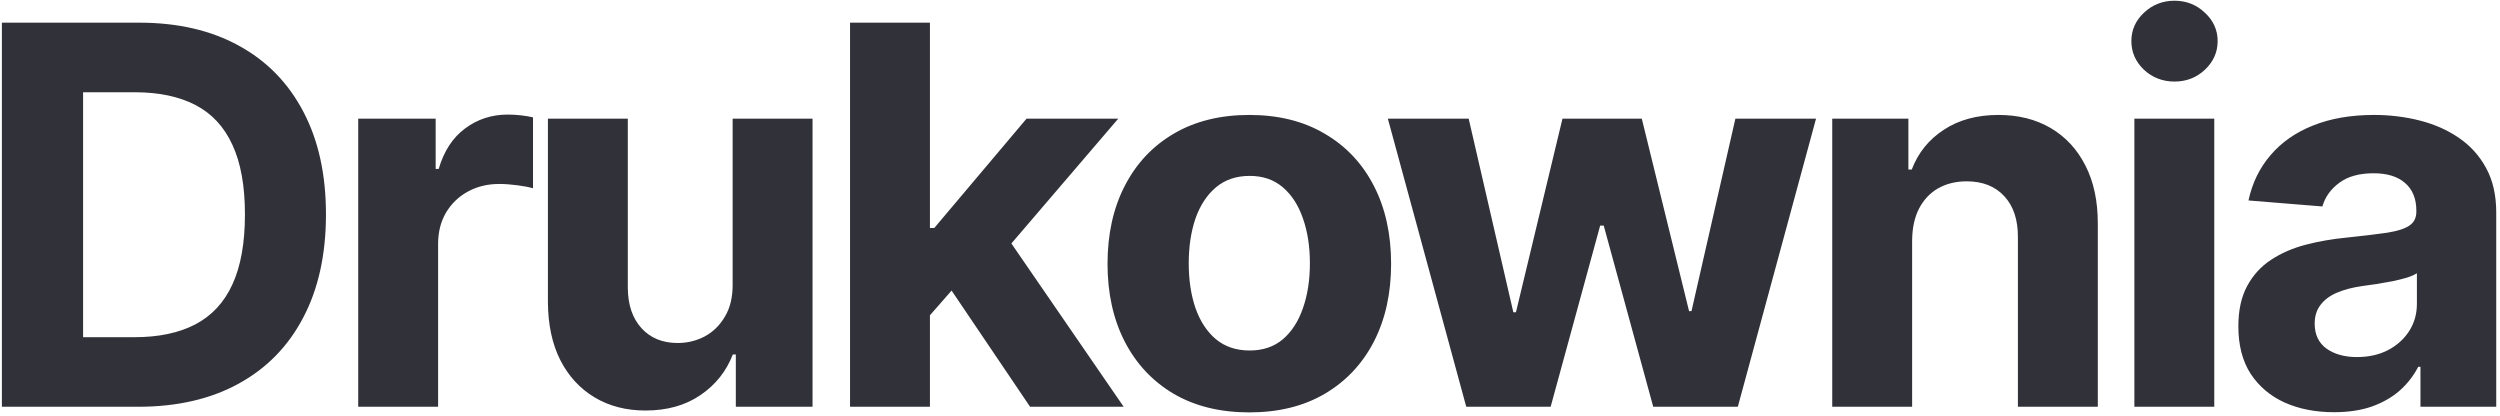 <svg xmlns="http://www.w3.org/2000/svg" fill="none" viewBox="0 0 547 91" height="91" width="547">
<path fill="#313139" d="M30.203 89H0.412V4.96H30.45C38.903 4.96 46.18 6.642 52.28 10.007C58.381 13.345 63.073 18.146 66.356 24.41C69.666 30.675 71.321 38.171 71.321 46.898C71.321 55.652 69.666 63.175 66.356 69.467C63.073 75.759 58.354 80.588 52.198 83.953C46.07 87.318 38.739 89 30.203 89ZM18.18 73.776H29.465C34.717 73.776 39.135 72.846 42.719 70.986C46.33 69.098 49.039 66.184 50.844 62.245C52.677 58.278 53.593 53.163 53.593 46.898C53.593 40.688 52.677 35.613 50.844 31.674C49.039 27.734 46.344 24.834 42.76 22.974C39.176 21.114 34.758 20.184 29.506 20.184H18.18V73.776ZM78.377 89V25.97H95.324V36.967H95.981C97.13 33.055 99.059 30.101 101.767 28.104C104.475 26.079 107.594 25.067 111.123 25.067C111.998 25.067 112.942 25.122 113.954 25.231C114.967 25.34 115.856 25.491 116.622 25.682V41.194C115.801 40.948 114.666 40.729 113.216 40.537C111.766 40.346 110.439 40.25 109.235 40.25C106.664 40.25 104.366 40.811 102.341 41.932C100.344 43.027 98.758 44.559 97.581 46.528C96.432 48.498 95.858 50.769 95.858 53.34V89H78.377ZM160.302 62.163V25.97H177.783V89H160.999V77.551H160.343C158.92 81.244 156.554 84.213 153.244 86.456C149.961 88.699 145.953 89.821 141.22 89.821C137.007 89.821 133.301 88.863 130.1 86.948C126.899 85.033 124.396 82.311 122.59 78.782C120.812 75.253 119.909 71.026 119.882 66.102V25.97H137.363V62.984C137.39 66.704 138.389 69.645 140.359 71.806C142.328 73.967 144.968 75.048 148.279 75.048C150.385 75.048 152.355 74.569 154.188 73.612C156.021 72.627 157.498 71.177 158.619 69.262C159.768 67.347 160.329 64.981 160.302 62.163ZM201.828 70.862L201.869 49.893H204.413L224.602 25.97H244.668L217.544 57.649H213.4L201.828 70.862ZM185.988 89V4.96H203.469V89H185.988ZM225.382 89L206.834 61.547L218.488 49.196L245.859 89H225.382ZM273.35 90.231C266.976 90.231 261.464 88.877 256.813 86.169C252.19 83.433 248.62 79.63 246.103 74.761C243.586 69.864 242.327 64.187 242.327 57.731C242.327 51.22 243.586 45.53 246.103 40.66C248.62 35.764 252.19 31.961 256.813 29.253C261.464 26.517 266.976 25.149 273.35 25.149C279.724 25.149 285.223 26.517 289.846 29.253C294.497 31.961 298.081 35.764 300.598 40.66C303.114 45.53 304.373 51.22 304.373 57.731C304.373 64.187 303.114 69.864 300.598 74.761C298.081 79.63 294.497 83.433 289.846 86.169C285.223 88.877 279.724 90.231 273.35 90.231ZM273.432 76.689C276.332 76.689 278.753 75.869 280.696 74.227C282.638 72.558 284.101 70.288 285.086 67.415C286.098 64.543 286.605 61.274 286.605 57.608C286.605 53.942 286.098 50.673 285.086 47.8C284.101 44.928 282.638 42.657 280.696 40.989C278.753 39.32 276.332 38.486 273.432 38.486C270.505 38.486 268.043 39.32 266.046 40.989C264.076 42.657 262.585 44.928 261.573 47.8C260.588 50.673 260.096 53.942 260.096 57.608C260.096 61.274 260.588 64.543 261.573 67.415C262.585 70.288 264.076 72.558 266.046 74.227C268.043 75.869 270.505 76.689 273.432 76.689ZM320.816 89L303.663 25.97H321.349L331.116 68.318H331.69L341.867 25.97H359.225L369.566 68.072H370.099L379.701 25.97H397.347L380.235 89H361.728L350.895 49.36H350.115L339.282 89H320.816ZM418.375 52.561V89H400.894V25.97H417.555V37.09H418.293C419.688 33.425 422.027 30.525 425.31 28.391C428.593 26.23 432.573 25.149 437.252 25.149C441.629 25.149 445.445 26.107 448.7 28.021C451.956 29.936 454.486 32.672 456.292 36.228C458.097 39.758 459 43.971 459 48.867V89H441.519V51.986C441.547 48.129 440.562 45.12 438.565 42.958C436.568 40.77 433.818 39.675 430.317 39.675C427.964 39.675 425.885 40.182 424.079 41.194C422.301 42.206 420.906 43.683 419.894 45.626C418.909 47.541 418.403 49.852 418.375 52.561ZM467 89V25.97H484.481V89H467ZM475.782 17.845C473.183 17.845 470.953 16.983 469.093 15.259C467.26 13.509 466.344 11.416 466.344 8.981C466.344 6.574 467.26 4.508 469.093 2.785C470.953 1.034 473.183 0.158 475.782 0.158C478.381 0.158 480.597 1.034 482.429 2.785C484.29 4.508 485.22 6.574 485.22 8.981C485.22 11.416 484.29 13.509 482.429 15.259C480.597 16.983 478.381 17.845 475.782 17.845ZM510.68 90.19C506.659 90.19 503.075 89.492 499.929 88.097C496.783 86.675 494.293 84.582 492.46 81.819C490.655 79.028 489.752 75.554 489.752 71.396C489.752 67.894 490.395 64.953 491.681 62.573C492.967 60.193 494.717 58.278 496.933 56.828C499.149 55.378 501.666 54.284 504.484 53.545C507.329 52.807 510.311 52.287 513.43 51.986C517.095 51.603 520.05 51.248 522.293 50.919C524.536 50.564 526.164 50.044 527.176 49.36C528.189 48.676 528.695 47.664 528.695 46.323V46.077C528.695 43.478 527.874 41.467 526.233 40.045C524.619 38.622 522.321 37.911 519.339 37.911C516.193 37.911 513.689 38.609 511.829 40.004C509.969 41.372 508.738 43.095 508.136 45.174L491.968 43.861C492.789 40.031 494.403 36.721 496.81 33.931C499.218 31.113 502.323 28.952 506.125 27.447C509.955 25.915 514.387 25.149 519.421 25.149C522.922 25.149 526.274 25.559 529.474 26.38C532.702 27.201 535.561 28.473 538.051 30.196C540.568 31.92 542.551 34.136 544.001 36.844C545.451 39.525 546.176 42.739 546.176 46.487V89H529.597V80.26H529.105C528.093 82.229 526.739 83.966 525.043 85.471C523.346 86.948 521.308 88.111 518.928 88.959C516.548 89.78 513.799 90.19 510.68 90.19ZM515.686 78.126C518.258 78.126 520.529 77.62 522.498 76.607C524.468 75.568 526.014 74.173 527.135 72.422C528.257 70.671 528.818 68.688 528.818 66.472V59.783C528.271 60.139 527.518 60.467 526.561 60.768C525.631 61.041 524.577 61.301 523.401 61.547C522.225 61.766 521.048 61.971 519.872 62.163C518.696 62.327 517.629 62.477 516.671 62.614C514.62 62.915 512.828 63.394 511.296 64.05C509.764 64.707 508.574 65.596 507.726 66.718C506.878 67.812 506.454 69.18 506.454 70.821C506.454 73.201 507.315 75.021 509.039 76.279C510.79 77.51 513.006 78.126 515.686 78.126Z"></path>
</svg>

